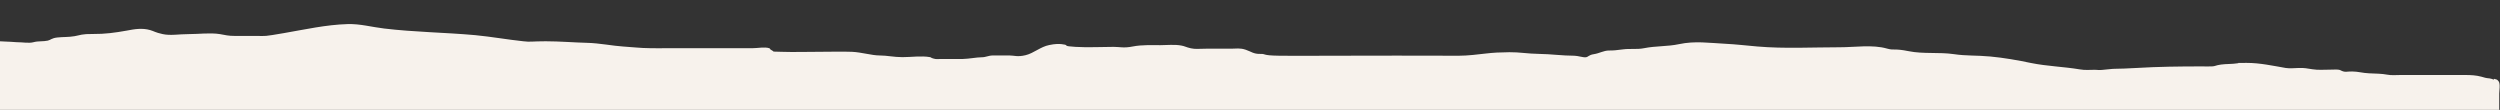 <svg xmlns="http://www.w3.org/2000/svg" id="Calque_1" viewBox="0 0 1920 84.4"><rect x="0" y="0" width="1920" height="84.4" fill="#333333" stroke="none"/><defs><style>      .st0 {        fill: #f7f2ec;      }    </style></defs><path class="st0" d="M1915.6,61.3c-1.5-.6-3.1-1.1-3.7-1.1-2.7-.2-3.8-.6-6.2-1.3-4.1-1.1-8.1-1.3-12.7-1.3h-49.2c-3.5,0-7.3.4-10.7-.3s-8.8-.8-13.7-1-8.5-1.4-12.9-1.4-4.8.5-6.7,0-2.2-1.2-3.9-1.4-4.5,0-6.7,0c-4.3,0-9,.4-13.2-.3s-6.5-1.1-10.3-1-7,.5-10.3,0c-9.9-1.7-19.7-3.9-30-3.9s-4.6,0-6.9.3c-4.3.7-8.7.4-12.9,1s-4.2,1.3-6.8,1.4-5.4,0-8.1,0c-16.8,0-33.2.2-49.9,1.2-16.7,1-14.9.2-22.5,1.1-7.6.9-6.3.3-9.6.3s-7.6.4-11.3-.3c-12.5-2.1-25.1-2.4-37.5-4.9-10.5-2.2-20.7-4-31.3-5-10.6-1-18.6-.4-27.9-1.8-11.6-1.7-23.5,0-34.9-2.3-11.4-2.3-11-.4-16.6-2-11.2-3.2-24.6-1-36.2-1-21,0-42.4,1.2-63.4-.6-8.3-.7-16.5-1.7-24.8-2.1-12.1-.6-23-2.3-35.3.3-8.8,1.9-17.9,1.3-26.8,3.1-5.3,1.1-10.7.2-16.1.9s-7.1.9-11,.9-7.4,2.2-11.5,2.8-4.2,2.2-6.3,2.4-6.1-1.2-8.8-1.2c-9.1,0-18-1.3-26.9-1.4s-15.2-1.4-22.9-1.3-11.9.3-18,1-13.9,1.7-20.8,1.7c-31.8-.2-63.5,0-95.3,0s-28.4.2-42.5,0c-14.1-.2-9.7-1.5-14.8-1.4s-6.7-1.7-11.1-3.2-7.4-.8-11.2-.8h-19.1c-6.4,0-8.1.5-11.8-.3s-4.8-1.7-7.3-2.1c-5.2-1-11-.3-16.3-.3s-14-.4-21,1-9.9.3-14.7.3c-9.7,0-19.7.6-29.4,0s-5.5-1.1-8.1-1.7c-4.1-.9-7.7-.6-12,.3-6.7,1.3-11.9,6.3-18.2,7.8s-8.5.2-12.4.2h-12.6c-3.6,0-5.2,1.4-8.9,1.4s-9.4,1.2-14.3,1.3-10.2,0-15.4,0-4.7.3-7-.3-1.7-.9-2.7-1.1c-6.6-1.2-14.4,0-21.2,0s-11.7-1.3-17.6-1.3-14-2.5-21.2-2.8-17.8,0-26.7,0-18.1.3-27.2,0-5,.2-7.4-1-1.1-1.4-2.3-1.8c-3.4-1.1-8.8,0-12.3,0h-65.4c-4.7,0-9.3.2-14,0-6.9,0-13.9-.9-20.8-1.3s-18.1-2.6-27.3-2.8-21.1-1.2-31.8-1.2-11.7.7-17.2,0c-12.2-1.3-24.5-3.5-36.9-4.7-23.4-2.1-46.7-2.3-70-5.1-9.4-1.1-18.5-3.7-28-3.4-16.7.5-32.5,4.1-48.8,6.9s-13.5,2.2-20.9,2.2h-16.7c-5.6,0-7.5-.7-11.7-1.4-7.6-1.2-16.2,0-23.9,0s-14,1.3-20,0-6.5-2.2-9.7-3.1c-6-1.7-11.8-.8-17.9.4-8.9,1.6-16.8,2.7-25.8,2.6s-9.7.9-14.4,1.7-8.7.5-13.2,1-5,1.9-7.3,2.4c-3.6.8-7.3.2-10.9,1.2s-8.2,0-13.2,0c-6-.5-11.5-.5-12.9-.7v52.8h1919.7v-12.6c0-2.3,1-7.6-.5-9.5s-2-1.3-3.6-1.9v.9Z"></path></svg>